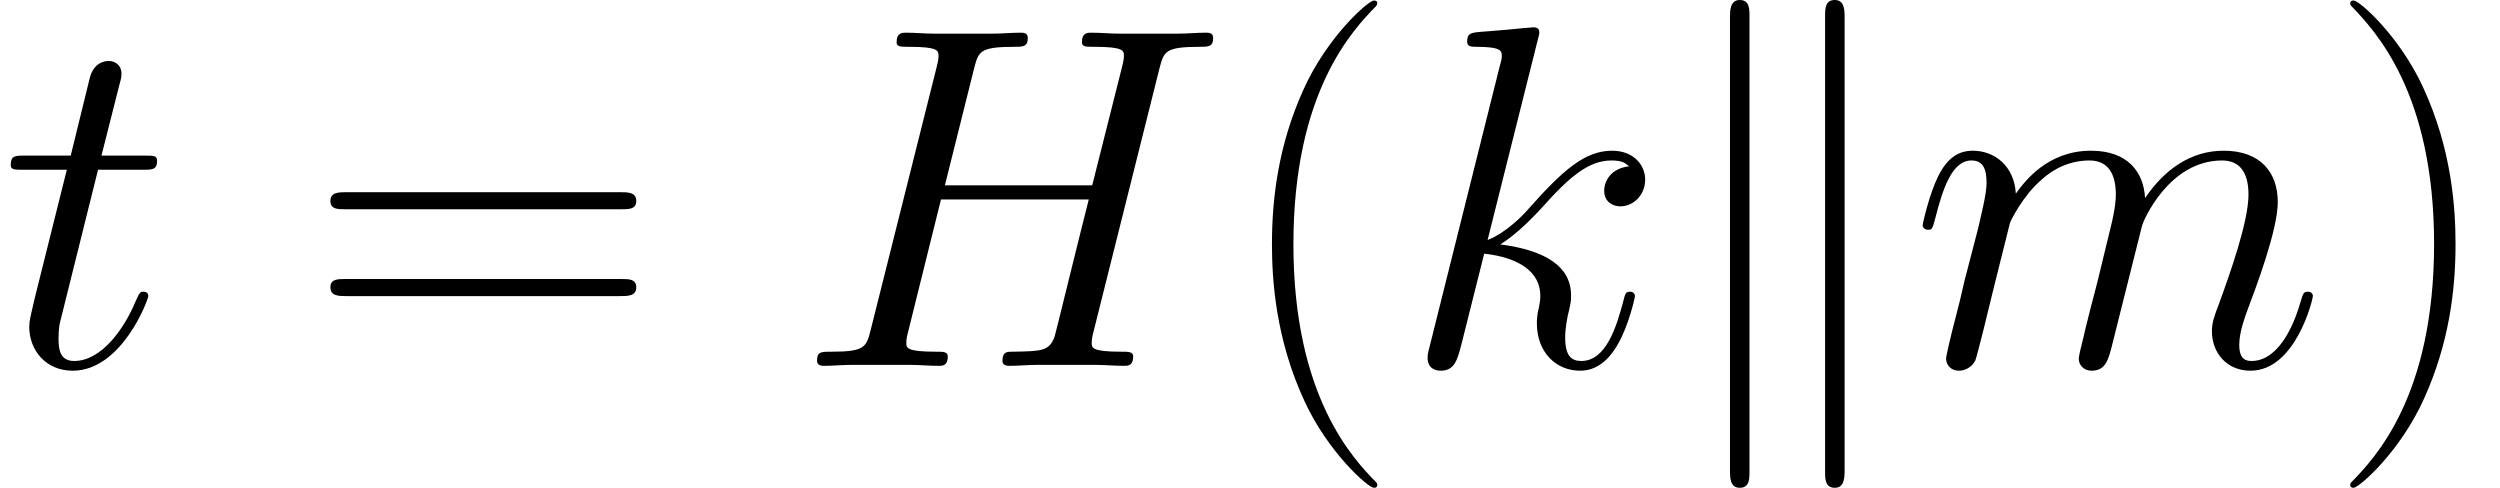 <?xml version='1.0' encoding='UTF-8'?>
<!-- This file was generated by dvisvgm 2.6.3 -->
<svg version='1.1' xmlns='http://www.w3.org/2000/svg' xmlns:xlink='http://www.w3.org/1999/xlink' width='81.695pt' height='15.94pt' viewBox='192.278 85.878 81.695 15.94'>
<defs>
<path id='g1-72' d='M11.923 -9.724C12.067 -10.266 12.099 -10.425 13.23 -10.425C13.517 -10.425 13.677 -10.425 13.677 -10.712C13.677 -10.887 13.533 -10.887 13.438 -10.887C13.151 -10.887 12.816 -10.855 12.513 -10.855H10.632C10.329 -10.855 9.995 -10.887 9.692 -10.887C9.58 -10.887 9.389 -10.887 9.389 -10.584C9.389 -10.425 9.5 -10.425 9.803 -10.425C10.76 -10.425 10.76 -10.297 10.76 -10.122C10.76 -10.09 10.76 -9.995 10.696 -9.755L9.724 -5.898H4.91L5.866 -9.724C6.009 -10.266 6.041 -10.425 7.173 -10.425C7.46 -10.425 7.619 -10.425 7.619 -10.712C7.619 -10.887 7.476 -10.887 7.38 -10.887C7.093 -10.887 6.759 -10.855 6.456 -10.855H4.575C4.272 -10.855 3.937 -10.887 3.634 -10.887C3.523 -10.887 3.332 -10.887 3.332 -10.584C3.332 -10.425 3.443 -10.425 3.746 -10.425C4.702 -10.425 4.702 -10.297 4.702 -10.122C4.702 -10.09 4.702 -9.995 4.639 -9.755L2.487 -1.18C2.343 -0.622 2.311 -0.462 1.211 -0.462C0.845 -0.462 0.733 -0.462 0.733 -0.159C0.733 0 0.909 0 0.956 0C1.243 0 1.578 -0.032 1.881 -0.032H3.762C4.065 -0.032 4.4 0 4.702 0C4.83 0 5.005 0 5.005 -0.303C5.005 -0.462 4.862 -0.462 4.623 -0.462C3.65 -0.462 3.65 -0.59 3.65 -0.749C3.65 -0.765 3.65 -0.877 3.682 -1.004L4.782 -5.436H9.612C9.341 -4.384 8.528 -1.052 8.496 -0.956C8.321 -0.478 8.066 -0.478 7.125 -0.462C6.934 -0.462 6.791 -0.462 6.791 -0.159C6.791 0 6.966 0 7.014 0C7.301 0 7.635 -0.032 7.938 -0.032H9.819C10.122 -0.032 10.457 0 10.76 0C10.887 0 11.063 0 11.063 -0.303C11.063 -0.462 10.919 -0.462 10.68 -0.462C9.708 -0.462 9.708 -0.59 9.708 -0.749C9.708 -0.765 9.708 -0.877 9.739 -1.004L11.923 -9.724Z'/>
<path id='g1-107' d='M4.479 -10.664C4.495 -10.728 4.527 -10.823 4.527 -10.903C4.527 -11.063 4.368 -11.063 4.336 -11.063C4.32 -11.063 3.746 -11.015 3.459 -10.983C3.188 -10.967 2.949 -10.935 2.662 -10.919C2.279 -10.887 2.168 -10.871 2.168 -10.584C2.168 -10.425 2.327 -10.425 2.487 -10.425C3.3 -10.425 3.3 -10.281 3.3 -10.122C3.3 -10.058 3.3 -10.026 3.22 -9.739L0.94 -0.622C0.877 -0.383 0.877 -0.351 0.877 -0.255C0.877 0.096 1.148 0.159 1.307 0.159C1.753 0.159 1.849 -0.191 1.977 -0.685L2.726 -3.666C3.873 -3.539 4.559 -3.061 4.559 -2.295C4.559 -2.2 4.559 -2.136 4.511 -1.897C4.447 -1.658 4.447 -1.467 4.447 -1.387C4.447 -0.462 5.053 0.159 5.866 0.159C6.599 0.159 6.982 -0.51 7.109 -0.733C7.444 -1.323 7.651 -2.216 7.651 -2.279C7.651 -2.359 7.588 -2.423 7.492 -2.423C7.348 -2.423 7.333 -2.359 7.269 -2.104C7.046 -1.275 6.711 -0.159 5.898 -0.159C5.579 -0.159 5.372 -0.319 5.372 -0.925C5.372 -1.227 5.436 -1.578 5.499 -1.817C5.563 -2.104 5.563 -2.12 5.563 -2.311C5.563 -3.252 4.718 -3.778 3.252 -3.969C3.826 -4.32 4.4 -4.941 4.623 -5.181C5.531 -6.201 6.153 -6.711 6.886 -6.711C7.253 -6.711 7.348 -6.615 7.46 -6.52C6.87 -6.456 6.647 -6.041 6.647 -5.723C6.647 -5.34 6.95 -5.212 7.173 -5.212C7.603 -5.212 7.986 -5.579 7.986 -6.089C7.986 -6.551 7.619 -7.03 6.902 -7.03C6.025 -7.03 5.308 -6.408 4.176 -5.133C4.017 -4.941 3.427 -4.336 2.837 -4.113L4.479 -10.664Z'/>
<path id='g1-109' d='M3.284 -4.67C3.316 -4.766 3.714 -5.563 4.304 -6.073C4.718 -6.456 5.26 -6.711 5.882 -6.711C6.52 -6.711 6.743 -6.233 6.743 -5.595C6.743 -5.499 6.743 -5.181 6.551 -4.431L6.153 -2.79C6.025 -2.311 5.723 -1.132 5.691 -0.956C5.627 -0.717 5.531 -0.303 5.531 -0.239C5.531 -0.016 5.707 0.159 5.946 0.159C6.424 0.159 6.504 -0.207 6.647 -0.781L7.603 -4.591C7.635 -4.718 8.464 -6.711 10.218 -6.711C10.855 -6.711 11.078 -6.233 11.078 -5.595C11.078 -4.702 10.457 -2.965 10.106 -2.008C9.963 -1.626 9.883 -1.419 9.883 -1.132C9.883 -0.414 10.377 0.159 11.142 0.159C12.625 0.159 13.183 -2.184 13.183 -2.279C13.183 -2.359 13.119 -2.423 13.023 -2.423C12.88 -2.423 12.864 -2.375 12.784 -2.104C12.417 -0.829 11.828 -0.159 11.19 -0.159C11.031 -0.159 10.776 -0.175 10.776 -0.685C10.776 -1.1 10.967 -1.61 11.031 -1.785C11.318 -2.55 12.035 -4.431 12.035 -5.356C12.035 -6.312 11.477 -7.03 10.266 -7.03C9.198 -7.03 8.337 -6.424 7.699 -5.483C7.651 -6.344 7.125 -7.03 5.93 -7.03C4.511 -7.03 3.762 -6.025 3.475 -5.627C3.427 -6.535 2.774 -7.03 2.072 -7.03C1.61 -7.03 1.243 -6.806 0.94 -6.201C0.654 -5.627 0.43 -4.655 0.43 -4.591S0.494 -4.447 0.606 -4.447C0.733 -4.447 0.749 -4.463 0.845 -4.83C1.084 -5.77 1.387 -6.711 2.024 -6.711C2.391 -6.711 2.519 -6.456 2.519 -5.978C2.519 -5.627 2.359 -5.005 2.248 -4.511L1.801 -2.79C1.737 -2.487 1.562 -1.769 1.482 -1.482C1.371 -1.068 1.196 -0.319 1.196 -0.239C1.196 -0.016 1.371 0.159 1.61 0.159C1.801 0.159 2.024 0.064 2.152 -0.175C2.184 -0.255 2.327 -0.813 2.407 -1.132L2.758 -2.566L3.284 -4.67Z'/>
<path id='g1-116' d='M3.204 -6.408H4.67C4.973 -6.408 5.133 -6.408 5.133 -6.695C5.133 -6.87 5.037 -6.87 4.718 -6.87H3.316L3.905 -9.198C3.969 -9.421 3.969 -9.453 3.969 -9.564C3.969 -9.819 3.762 -9.963 3.555 -9.963C3.427 -9.963 3.061 -9.915 2.933 -9.405L2.311 -6.87H0.813C0.494 -6.87 0.351 -6.87 0.351 -6.567C0.351 -6.408 0.462 -6.408 0.765 -6.408H2.184L1.132 -2.2C1.004 -1.642 0.956 -1.482 0.956 -1.275C0.956 -0.526 1.482 0.159 2.375 0.159C3.985 0.159 4.846 -2.168 4.846 -2.279C4.846 -2.375 4.782 -2.423 4.686 -2.423C4.655 -2.423 4.591 -2.423 4.559 -2.359C4.543 -2.343 4.527 -2.327 4.415 -2.072C4.081 -1.275 3.347 -0.159 2.423 -0.159C1.945 -0.159 1.913 -0.558 1.913 -0.909C1.913 -0.925 1.913 -1.227 1.961 -1.419L3.204 -6.408Z'/>
<path id='g0-107' d='M2.742 -11.413C2.742 -11.668 2.742 -11.955 2.423 -11.955S2.104 -11.604 2.104 -11.365V3.395C2.104 3.65 2.104 3.985 2.423 3.985S2.742 3.698 2.742 3.443V-11.413ZM5.85 -11.365C5.85 -11.62 5.85 -11.955 5.531 -11.955S5.212 -11.668 5.212 -11.413V3.443C5.212 3.698 5.212 3.985 5.531 3.985S5.85 3.634 5.85 3.395V-11.365Z'/>
<path id='g2-40' d='M4.878 3.889C4.878 3.873 4.878 3.842 4.83 3.794C4.097 3.045 2.136 1.004 2.136 -3.969S4.065 -10.967 4.846 -11.764C4.846 -11.78 4.878 -11.812 4.878 -11.86S4.83 -11.939 4.766 -11.939C4.591 -11.939 3.236 -10.76 2.455 -9.006C1.658 -7.237 1.435 -5.515 1.435 -3.985C1.435 -2.837 1.546 -0.893 2.503 1.164C3.268 2.821 4.575 3.985 4.766 3.985C4.846 3.985 4.878 3.953 4.878 3.889Z'/>
<path id='g2-41' d='M4.192 -3.969C4.192 -5.117 4.081 -7.062 3.124 -9.118C2.359 -10.776 1.052 -11.939 0.861 -11.939C0.813 -11.939 0.749 -11.923 0.749 -11.844C0.749 -11.812 0.765 -11.796 0.781 -11.764C1.546 -10.967 3.491 -8.942 3.491 -3.985C3.491 0.988 1.562 3.013 0.781 3.81C0.765 3.842 0.749 3.858 0.749 3.889C0.749 3.969 0.813 3.985 0.861 3.985C1.036 3.985 2.391 2.805 3.172 1.052C3.969 -0.717 4.192 -2.439 4.192 -3.969Z'/>
<path id='g2-61' d='M10.25 -5.117C10.489 -5.117 10.728 -5.117 10.728 -5.388C10.728 -5.675 10.457 -5.675 10.186 -5.675H1.275C1.004 -5.675 0.733 -5.675 0.733 -5.388C0.733 -5.117 0.972 -5.117 1.211 -5.117H10.25ZM10.186 -2.279C10.457 -2.279 10.728 -2.279 10.728 -2.566C10.728 -2.837 10.489 -2.837 10.25 -2.837H1.211C0.972 -2.837 0.733 -2.837 0.733 -2.566C0.733 -2.279 1.004 -2.279 1.275 -2.279H10.186Z'/>
</defs>
<g id='page1'>
<use x='192.278' y='97.833' xlink:href='#g1-116'/>
<use x='202.342' y='97.833' xlink:href='#g2-61'/>
<use x='218.245' y='97.833' xlink:href='#g1-72'/>
<use x='232.408' y='97.833' xlink:href='#g2-40'/>
<use x='238.053' y='97.833' xlink:href='#g1-107'/>
<use x='246.706' y='97.833' xlink:href='#g0-107'/>
<use x='254.676' y='97.833' xlink:href='#g1-109'/>
<use x='268.328' y='97.833' xlink:href='#g2-41'/>
</g>
</svg>